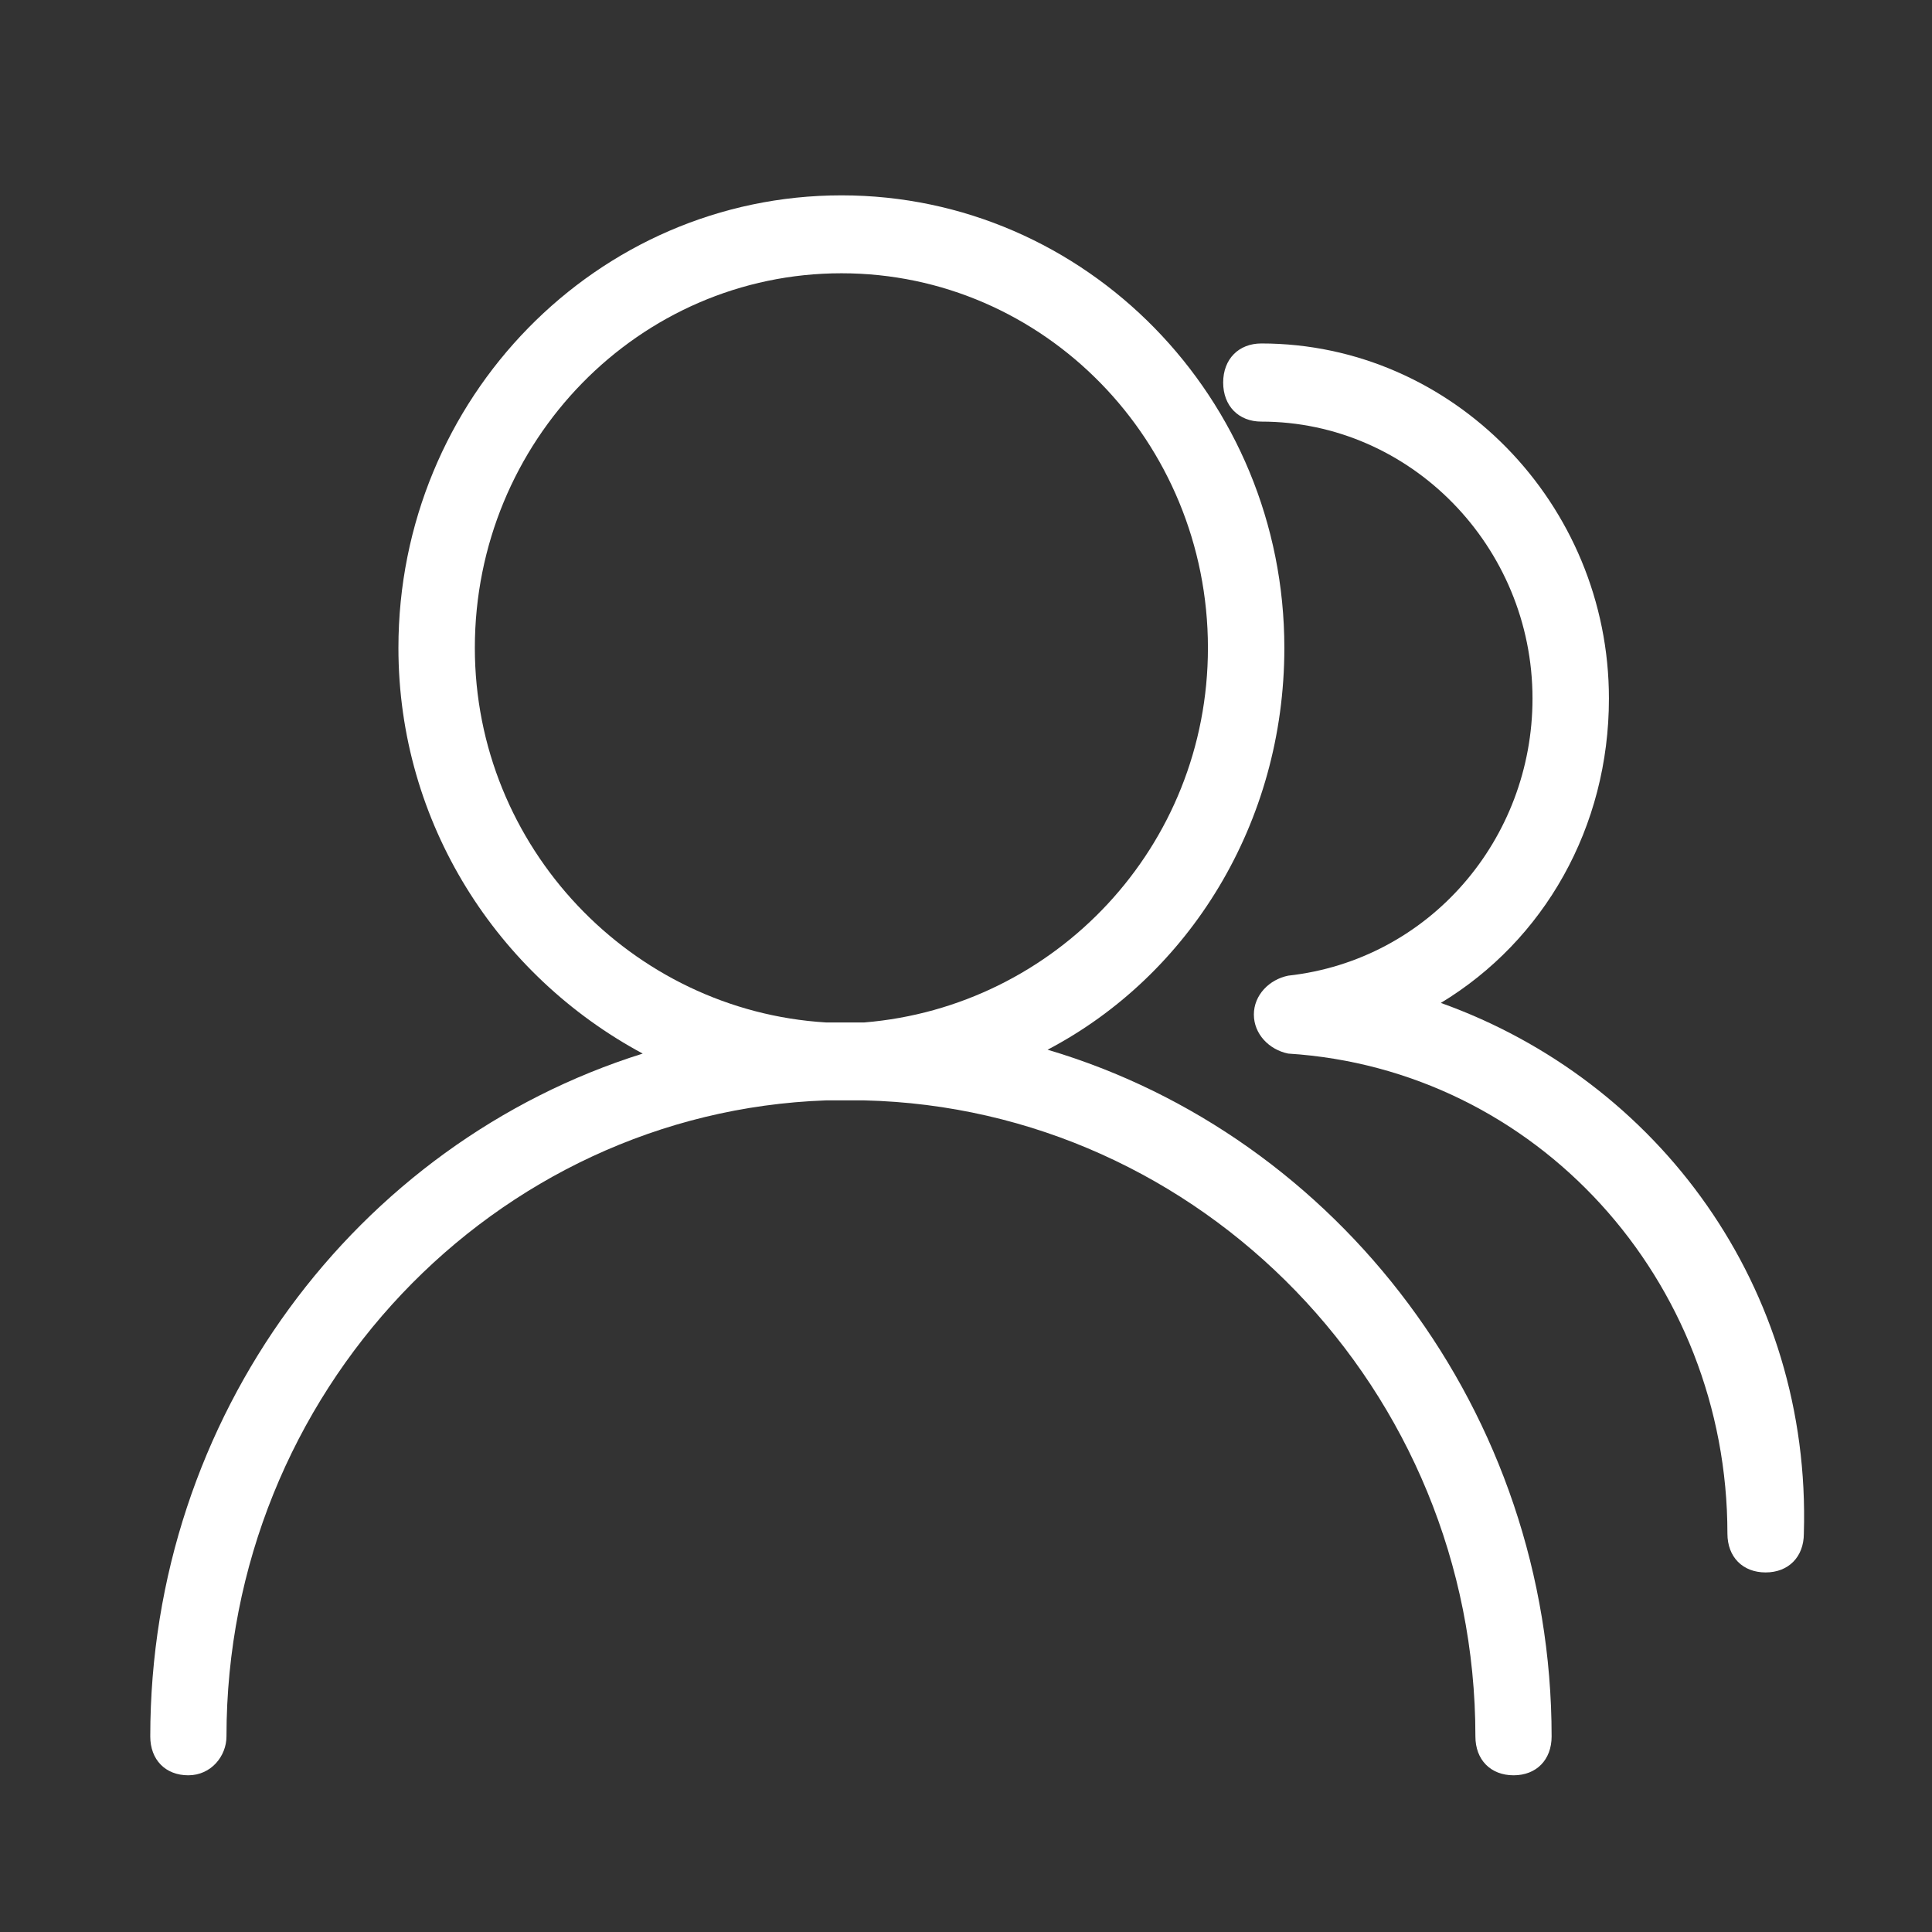 <?xml version="1.0" encoding="UTF-8"?> <svg xmlns="http://www.w3.org/2000/svg" xmlns:xlink="http://www.w3.org/1999/xlink" width="90" height="90" viewBox="0 0 90 90" fill="none"><rect x="0" y="0" width="90" height="90" fill="#333333" stroke="none"/><desc> Created with Pixso. </desc><defs><clipPath id="clip189_10292"><rect id="kehu 1" width="90" height="90" fill="white" fill-opacity="0"></rect></clipPath></defs><rect id="kehu 1" width="90" height="90" fill="#FFFFFF" fill-opacity="0"></rect><g clip-path="url(#clip189_10292)"><path id="Vector" d="M10.55 80.89C10.55 64.89 23.01 51.81 38.48 51.26L40.26 51.26C55.92 51.63 68.73 64.71 68.73 80.89C68.73 81.98 69.44 82.7 70.51 82.7C71.57 82.7 72.28 81.98 72.28 80.89C72.28 65.8 62.32 52.9 48.8 48.9C55.38 45.45 59.83 38.36 59.83 30.18C59.83 18.55 50.58 9.1 39.2 9.1C27.81 9.1 18.56 18.55 18.56 30.18C18.56 38.36 23.18 45.45 29.94 49.08C16.6 53.26 7 65.98 7 80.89C7 81.98 7.71 82.7 8.77 82.7C9.84 82.7 10.55 81.8 10.55 80.89ZM22.12 30.18C22.12 20.55 29.77 12.73 39.2 12.73C48.62 12.73 56.27 20.55 56.27 30.18C56.27 39.45 49.16 46.9 40.26 47.63L38.48 47.63C29.41 47.08 22.12 39.45 22.12 30.18Z" fill="#FFFFFF" fill-opacity="1" fill-rule="nonzero"></path><path id="Vector" d="M67.12 46.72C71.93 43.81 74.95 38.54 74.95 32.54C74.95 23.46 67.66 16 58.76 16C57.7 16 56.98 16.73 56.98 17.82C56.98 18.91 57.7 19.64 58.76 19.64C65.7 19.64 71.39 25.45 71.39 32.54C71.39 39.09 66.59 44.72 60.01 45.45C59.12 45.63 58.41 46.36 58.41 47.26C58.41 48.17 59.12 48.9 60.01 49.08C71.57 49.81 80.47 59.62 80.47 71.44C80.47 72.53 81.18 73.25 82.25 73.25C83.31 73.25 84.03 72.53 84.03 71.44C84.38 59.99 77.27 50.35 67.12 46.72Z" fill="#FFFFFF" fill-opacity="1" fill-rule="nonzero"></path></g></svg> 